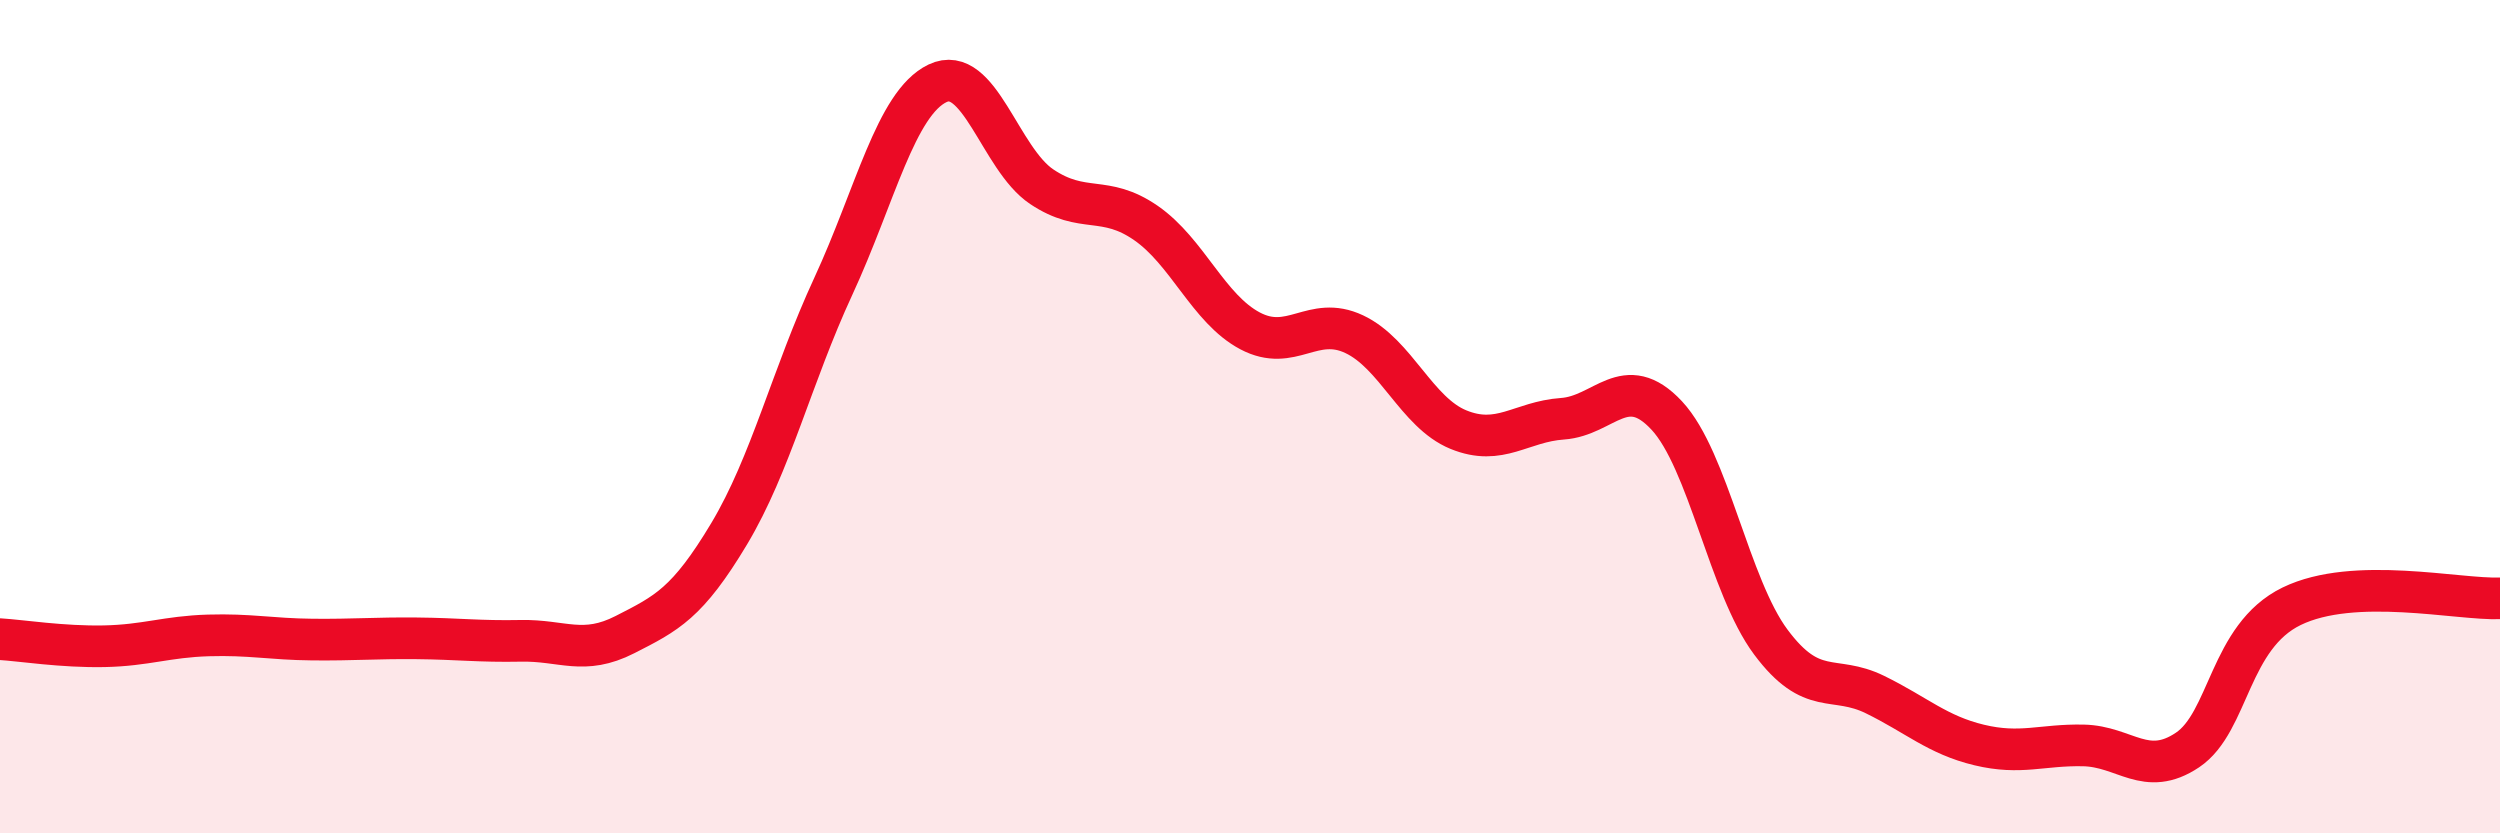 
    <svg width="60" height="20" viewBox="0 0 60 20" xmlns="http://www.w3.org/2000/svg">
      <path
        d="M 0,15.34 C 0.5,15.37 1.5,15.53 2.5,15.51 C 3.5,15.49 4,15.28 5,15.25 C 6,15.22 6.5,15.34 7.5,15.35 C 8.5,15.36 9,15.31 10,15.32 C 11,15.33 11.5,15.4 12.5,15.38 C 13.5,15.36 14,15.74 15,15.23 C 16,14.72 16.5,14.48 17.5,12.81 C 18.5,11.14 19,9.03 20,6.87 C 21,4.71 21.5,2.48 22.5,2 C 23.5,1.52 24,3.81 25,4.48 C 26,5.15 26.5,4.66 27.5,5.35 C 28.5,6.04 29,7.41 30,7.94 C 31,8.47 31.5,7.55 32.5,8.02 C 33.5,8.49 34,9.9 35,10.31 C 36,10.72 36.5,10.12 37.5,10.05 C 38.5,9.98 39,8.9 40,9.97 C 41,11.04 41.5,14.07 42.5,15.41 C 43.5,16.75 44,16.18 45,16.67 C 46,17.16 46.5,17.64 47.5,17.88 C 48.5,18.12 49,17.87 50,17.89 C 51,17.91 51.5,18.67 52.5,18 C 53.5,17.33 53.5,15.28 55,14.55 C 56.5,13.82 59,14.4 60,14.36L60 20L0 20Z"
        fill="#EB0A25"
        opacity="0.1"
        stroke-linecap="round"
        stroke-linejoin="round"
      />
      <path
        d="M 0,15.34 C 0.5,15.37 1.5,15.53 2.5,15.51 C 3.5,15.49 4,15.28 5,15.25 C 6,15.22 6.5,15.34 7.5,15.35 C 8.5,15.36 9,15.31 10,15.32 C 11,15.33 11.5,15.4 12.5,15.38 C 13.5,15.36 14,15.74 15,15.23 C 16,14.72 16.5,14.48 17.5,12.81 C 18.5,11.14 19,9.03 20,6.87 C 21,4.71 21.5,2.48 22.5,2 C 23.5,1.52 24,3.81 25,4.48 C 26,5.15 26.5,4.66 27.5,5.35 C 28.5,6.04 29,7.41 30,7.94 C 31,8.47 31.5,7.55 32.5,8.02 C 33.5,8.49 34,9.9 35,10.31 C 36,10.72 36.5,10.12 37.5,10.05 C 38.5,9.98 39,8.9 40,9.97 C 41,11.04 41.5,14.07 42.5,15.41 C 43.5,16.75 44,16.18 45,16.67 C 46,17.16 46.5,17.64 47.5,17.88 C 48.5,18.12 49,17.87 50,17.89 C 51,17.91 51.5,18.67 52.5,18 C 53.5,17.33 53.5,15.28 55,14.55 C 56.5,13.82 59,14.4 60,14.36"
        stroke="#EB0A25"
        stroke-width="1"
        fill="none"
        stroke-linecap="round"
        stroke-linejoin="round"
      />
    </svg>
  